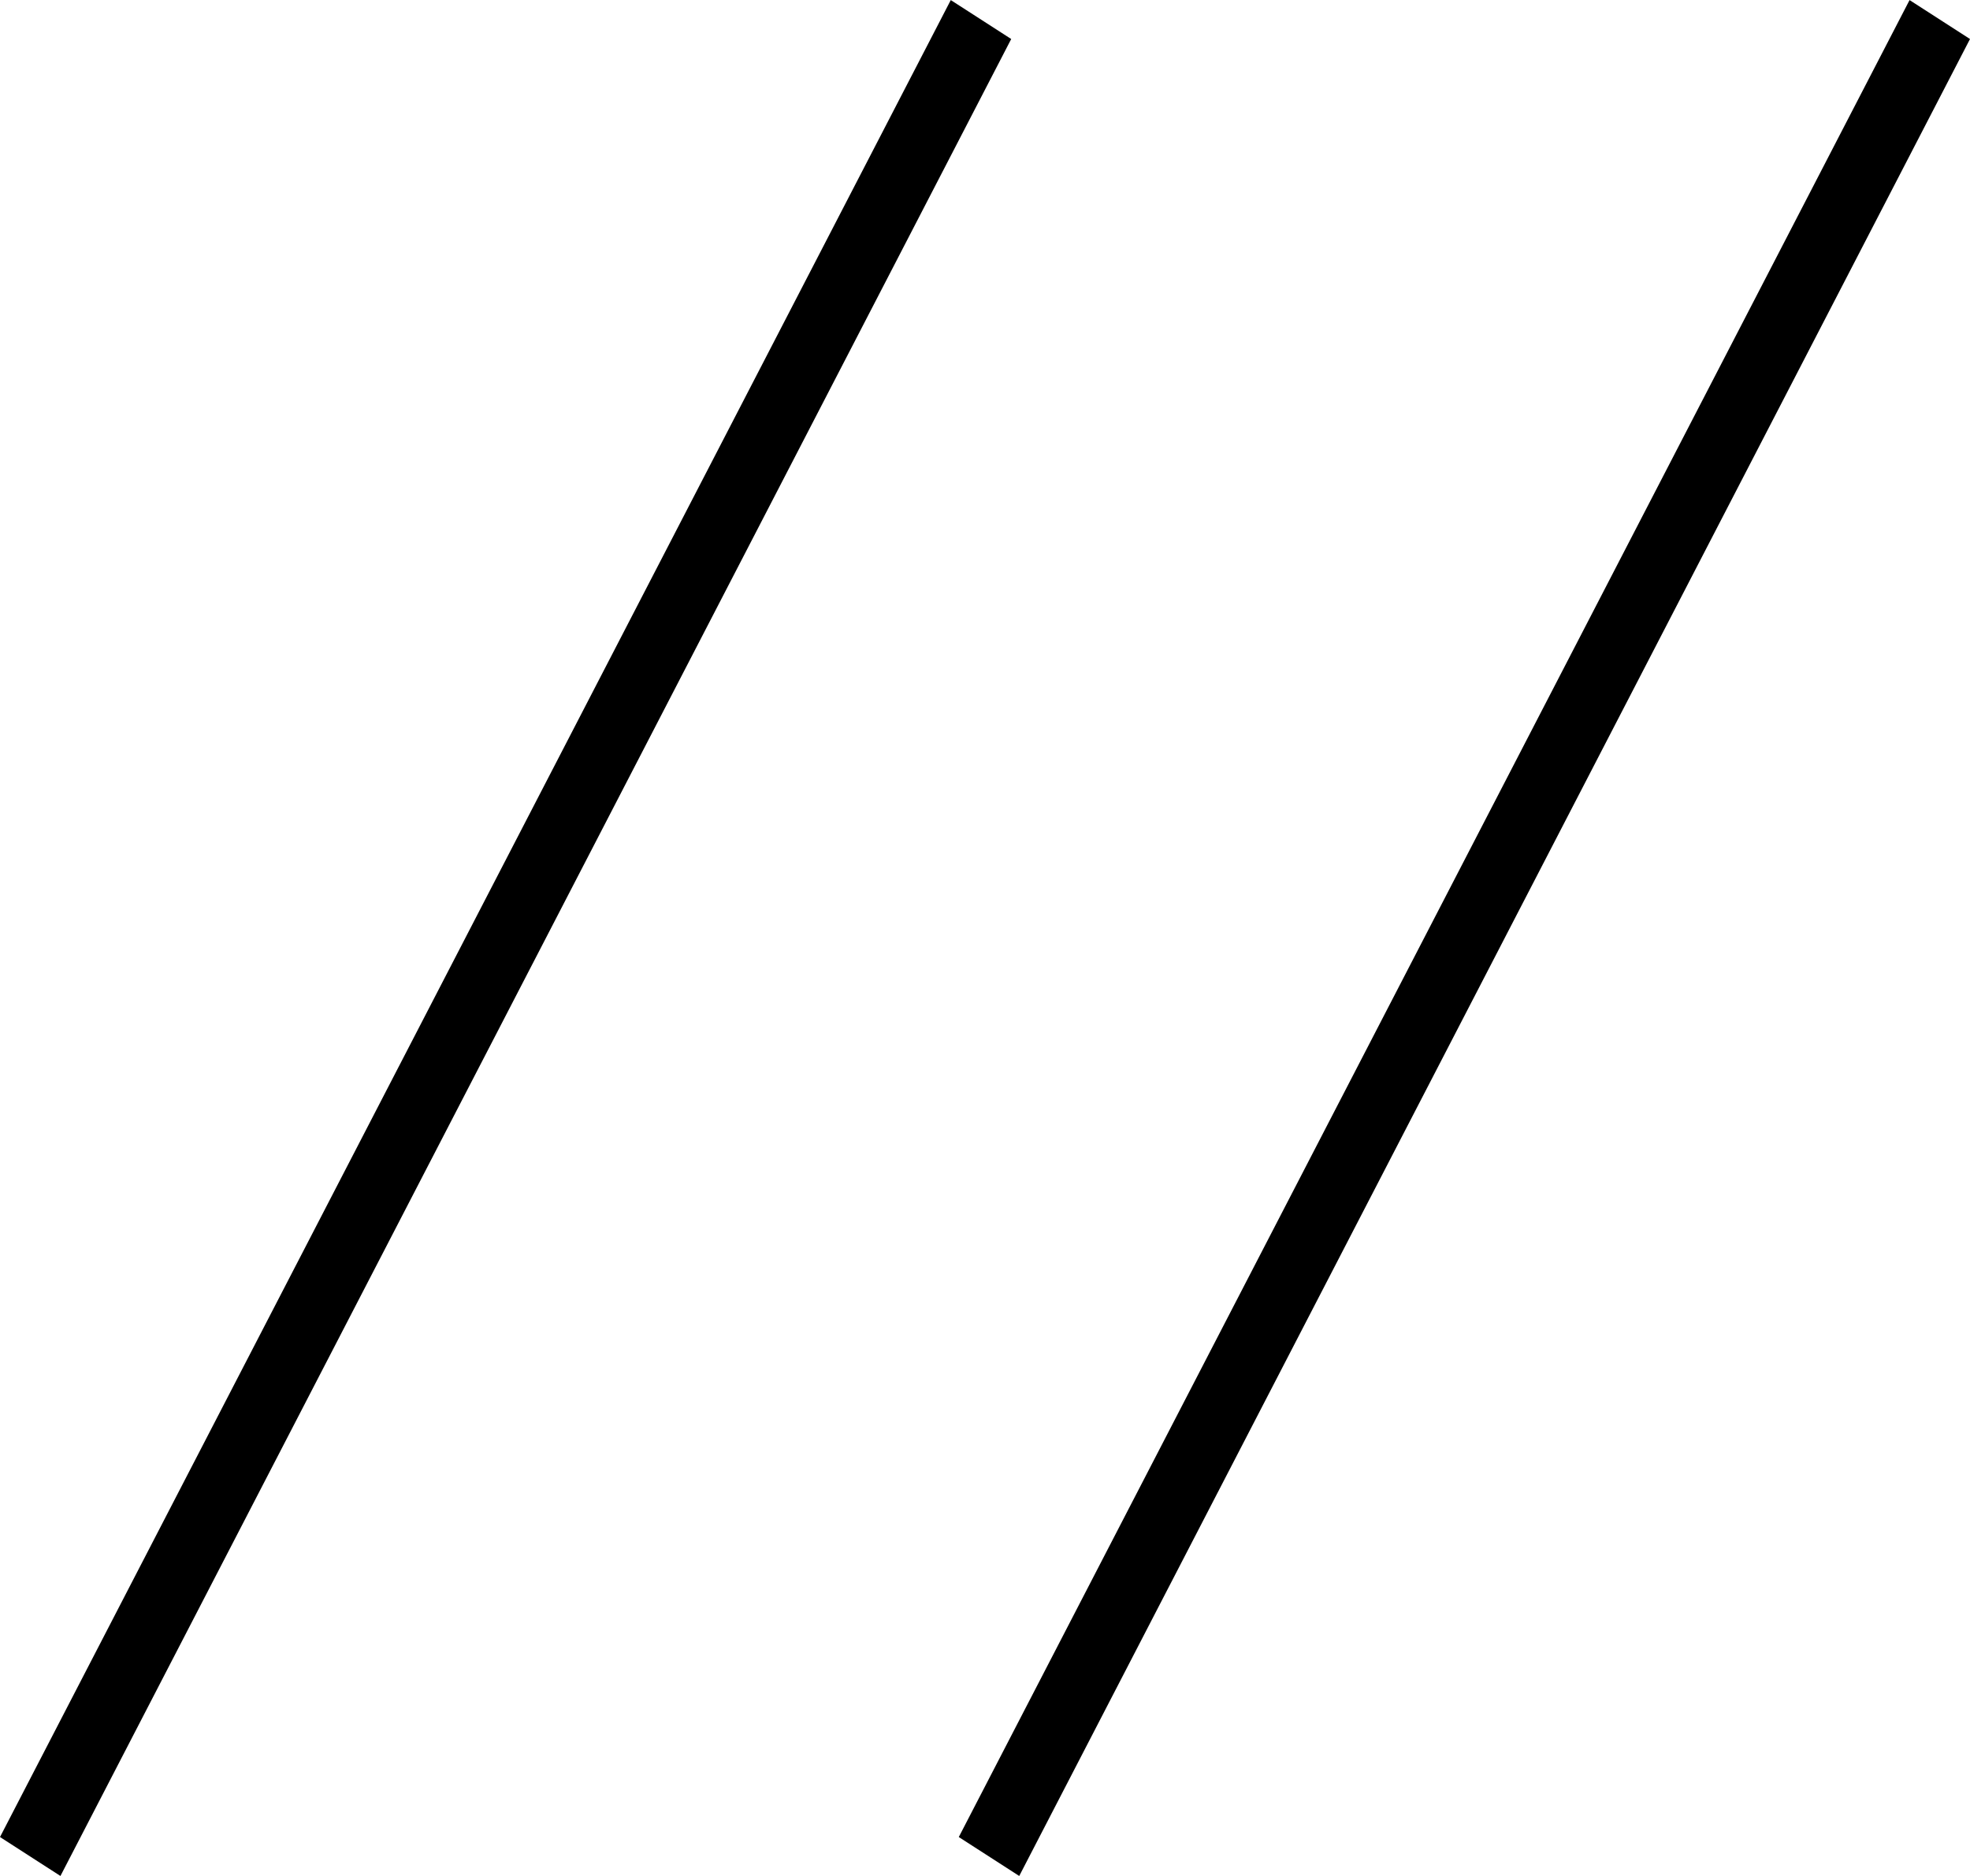 <svg xmlns="http://www.w3.org/2000/svg" id="a01944b3-882c-4616-aa63-a98050fb2a66" data-name="Layer 1" width="1.933cm" height="1.841cm" viewBox="0 0 54.79 52.178"><polygon points="26.443 0 0 51.096 1.681 52.179 28.124 1.083 26.443 0" style="fill-rule:evenodd"></polygon><polygon points="53.109 0 26.666 51.096 28.347 52.179 54.79 1.083 53.109 0" style="fill-rule:evenodd"></polygon></svg>